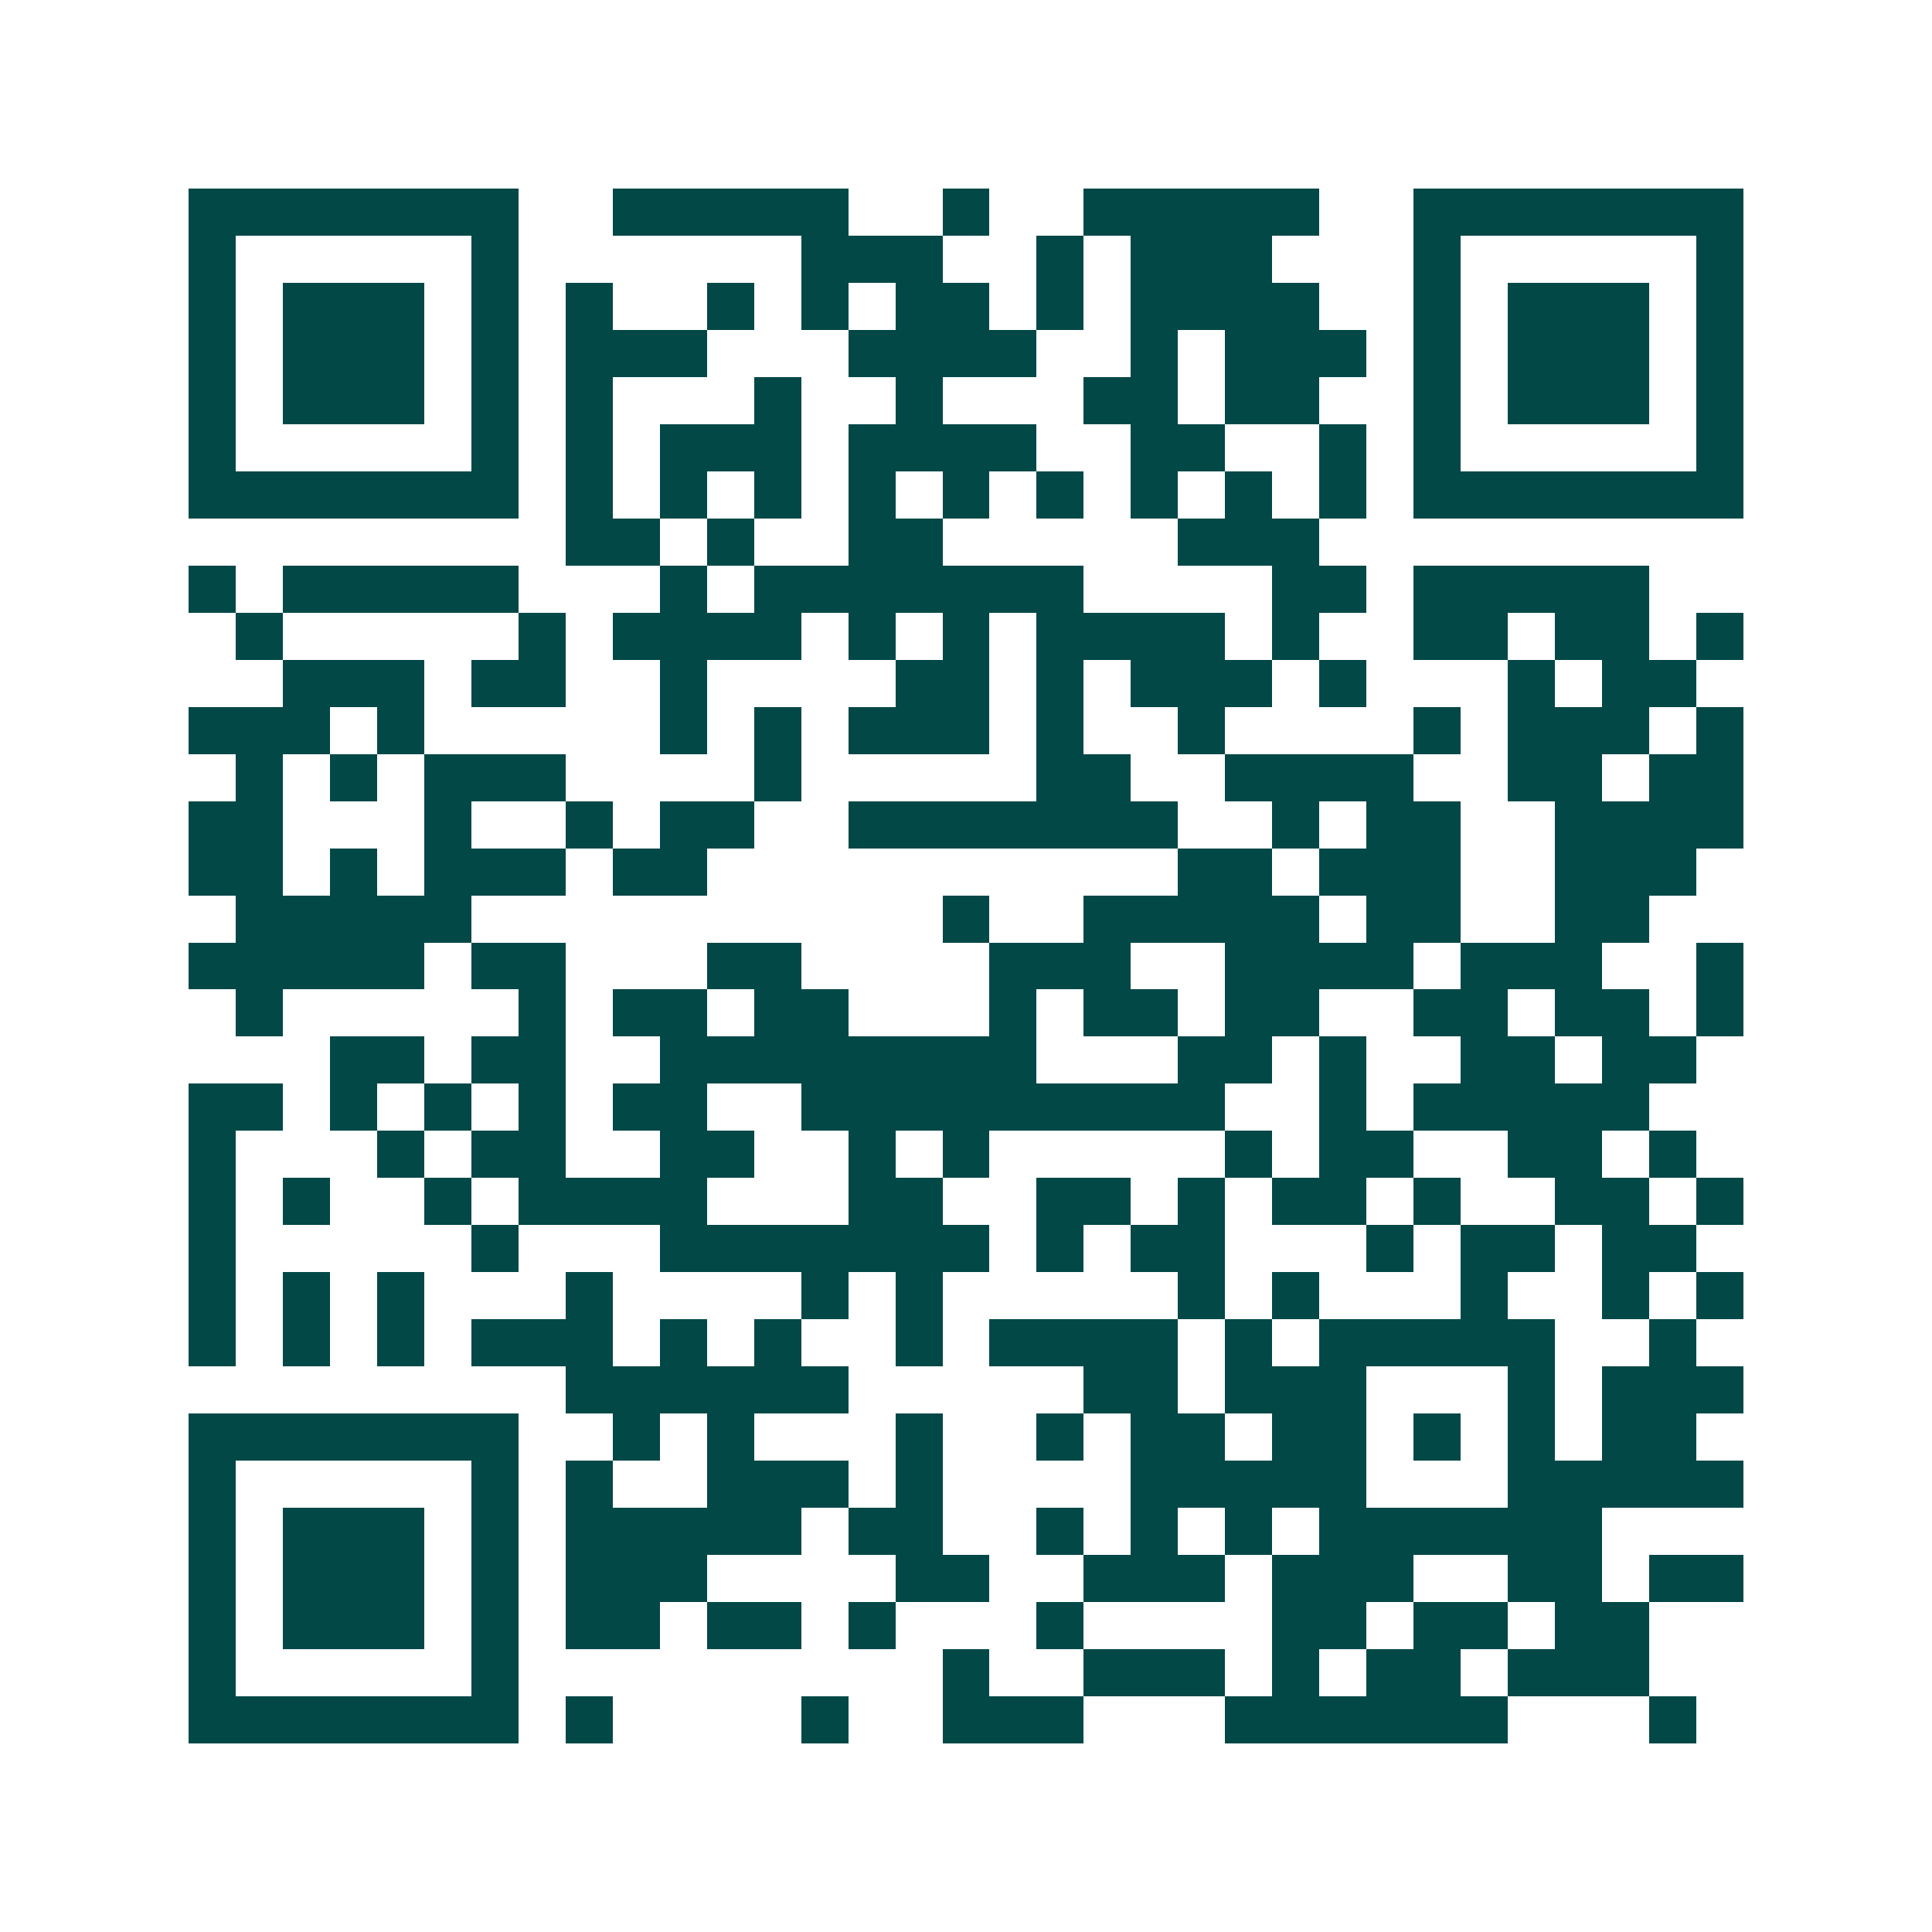 <svg xmlns="http://www.w3.org/2000/svg" width="200" height="200" viewBox="0 0 41 41" shape-rendering="crispEdges"><path fill="#ffffff" d="M0 0h41v41H0z"/><path stroke="#014847" d="M4 4.5h7m2 0h5m2 0h1m2 0h5m2 0h7M4 5.5h1m5 0h1m6 0h3m2 0h1m1 0h3m3 0h1m5 0h1M4 6.5h1m1 0h3m1 0h1m1 0h1m2 0h1m1 0h1m1 0h2m1 0h1m1 0h4m2 0h1m1 0h3m1 0h1M4 7.5h1m1 0h3m1 0h1m1 0h3m3 0h4m2 0h1m1 0h3m1 0h1m1 0h3m1 0h1M4 8.5h1m1 0h3m1 0h1m1 0h1m3 0h1m2 0h1m3 0h2m1 0h2m2 0h1m1 0h3m1 0h1M4 9.5h1m5 0h1m1 0h1m1 0h3m1 0h4m2 0h2m2 0h1m1 0h1m5 0h1M4 10.5h7m1 0h1m1 0h1m1 0h1m1 0h1m1 0h1m1 0h1m1 0h1m1 0h1m1 0h1m1 0h7M12 11.5h2m1 0h1m2 0h2m5 0h3M4 12.5h1m1 0h5m3 0h1m1 0h7m4 0h2m1 0h5M5 13.5h1m5 0h1m1 0h4m1 0h1m1 0h1m1 0h4m1 0h1m2 0h2m1 0h2m1 0h1M6 14.5h3m1 0h2m2 0h1m4 0h2m1 0h1m1 0h3m1 0h1m3 0h1m1 0h2M4 15.5h3m1 0h1m5 0h1m1 0h1m1 0h3m1 0h1m2 0h1m4 0h1m1 0h3m1 0h1M5 16.5h1m1 0h1m1 0h3m4 0h1m5 0h2m2 0h4m2 0h2m1 0h2M4 17.5h2m3 0h1m2 0h1m1 0h2m2 0h7m2 0h1m1 0h2m2 0h4M4 18.5h2m1 0h1m1 0h3m1 0h2m10 0h2m1 0h3m2 0h3M5 19.5h5m10 0h1m2 0h5m1 0h2m2 0h2M4 20.5h5m1 0h2m3 0h2m4 0h3m2 0h4m1 0h3m2 0h1M5 21.5h1m5 0h1m1 0h2m1 0h2m3 0h1m1 0h2m1 0h2m2 0h2m1 0h2m1 0h1M7 22.5h2m1 0h2m2 0h8m3 0h2m1 0h1m2 0h2m1 0h2M4 23.5h2m1 0h1m1 0h1m1 0h1m1 0h2m2 0h9m2 0h1m1 0h5M4 24.5h1m3 0h1m1 0h2m2 0h2m2 0h1m1 0h1m5 0h1m1 0h2m2 0h2m1 0h1M4 25.5h1m1 0h1m2 0h1m1 0h4m3 0h2m2 0h2m1 0h1m1 0h2m1 0h1m2 0h2m1 0h1M4 26.5h1m5 0h1m3 0h7m1 0h1m1 0h2m3 0h1m1 0h2m1 0h2M4 27.5h1m1 0h1m1 0h1m3 0h1m4 0h1m1 0h1m5 0h1m1 0h1m3 0h1m2 0h1m1 0h1M4 28.5h1m1 0h1m1 0h1m1 0h3m1 0h1m1 0h1m2 0h1m1 0h4m1 0h1m1 0h5m2 0h1M12 29.5h6m5 0h2m1 0h3m3 0h1m1 0h3M4 30.5h7m2 0h1m1 0h1m3 0h1m2 0h1m1 0h2m1 0h2m1 0h1m1 0h1m1 0h2M4 31.5h1m5 0h1m1 0h1m2 0h3m1 0h1m4 0h5m3 0h5M4 32.5h1m1 0h3m1 0h1m1 0h5m1 0h2m2 0h1m1 0h1m1 0h1m1 0h6M4 33.5h1m1 0h3m1 0h1m1 0h3m4 0h2m2 0h3m1 0h3m2 0h2m1 0h2M4 34.5h1m1 0h3m1 0h1m1 0h2m1 0h2m1 0h1m3 0h1m4 0h2m1 0h2m1 0h2M4 35.5h1m5 0h1m9 0h1m2 0h3m1 0h1m1 0h2m1 0h3M4 36.5h7m1 0h1m4 0h1m2 0h3m3 0h6m3 0h1"/></svg>
